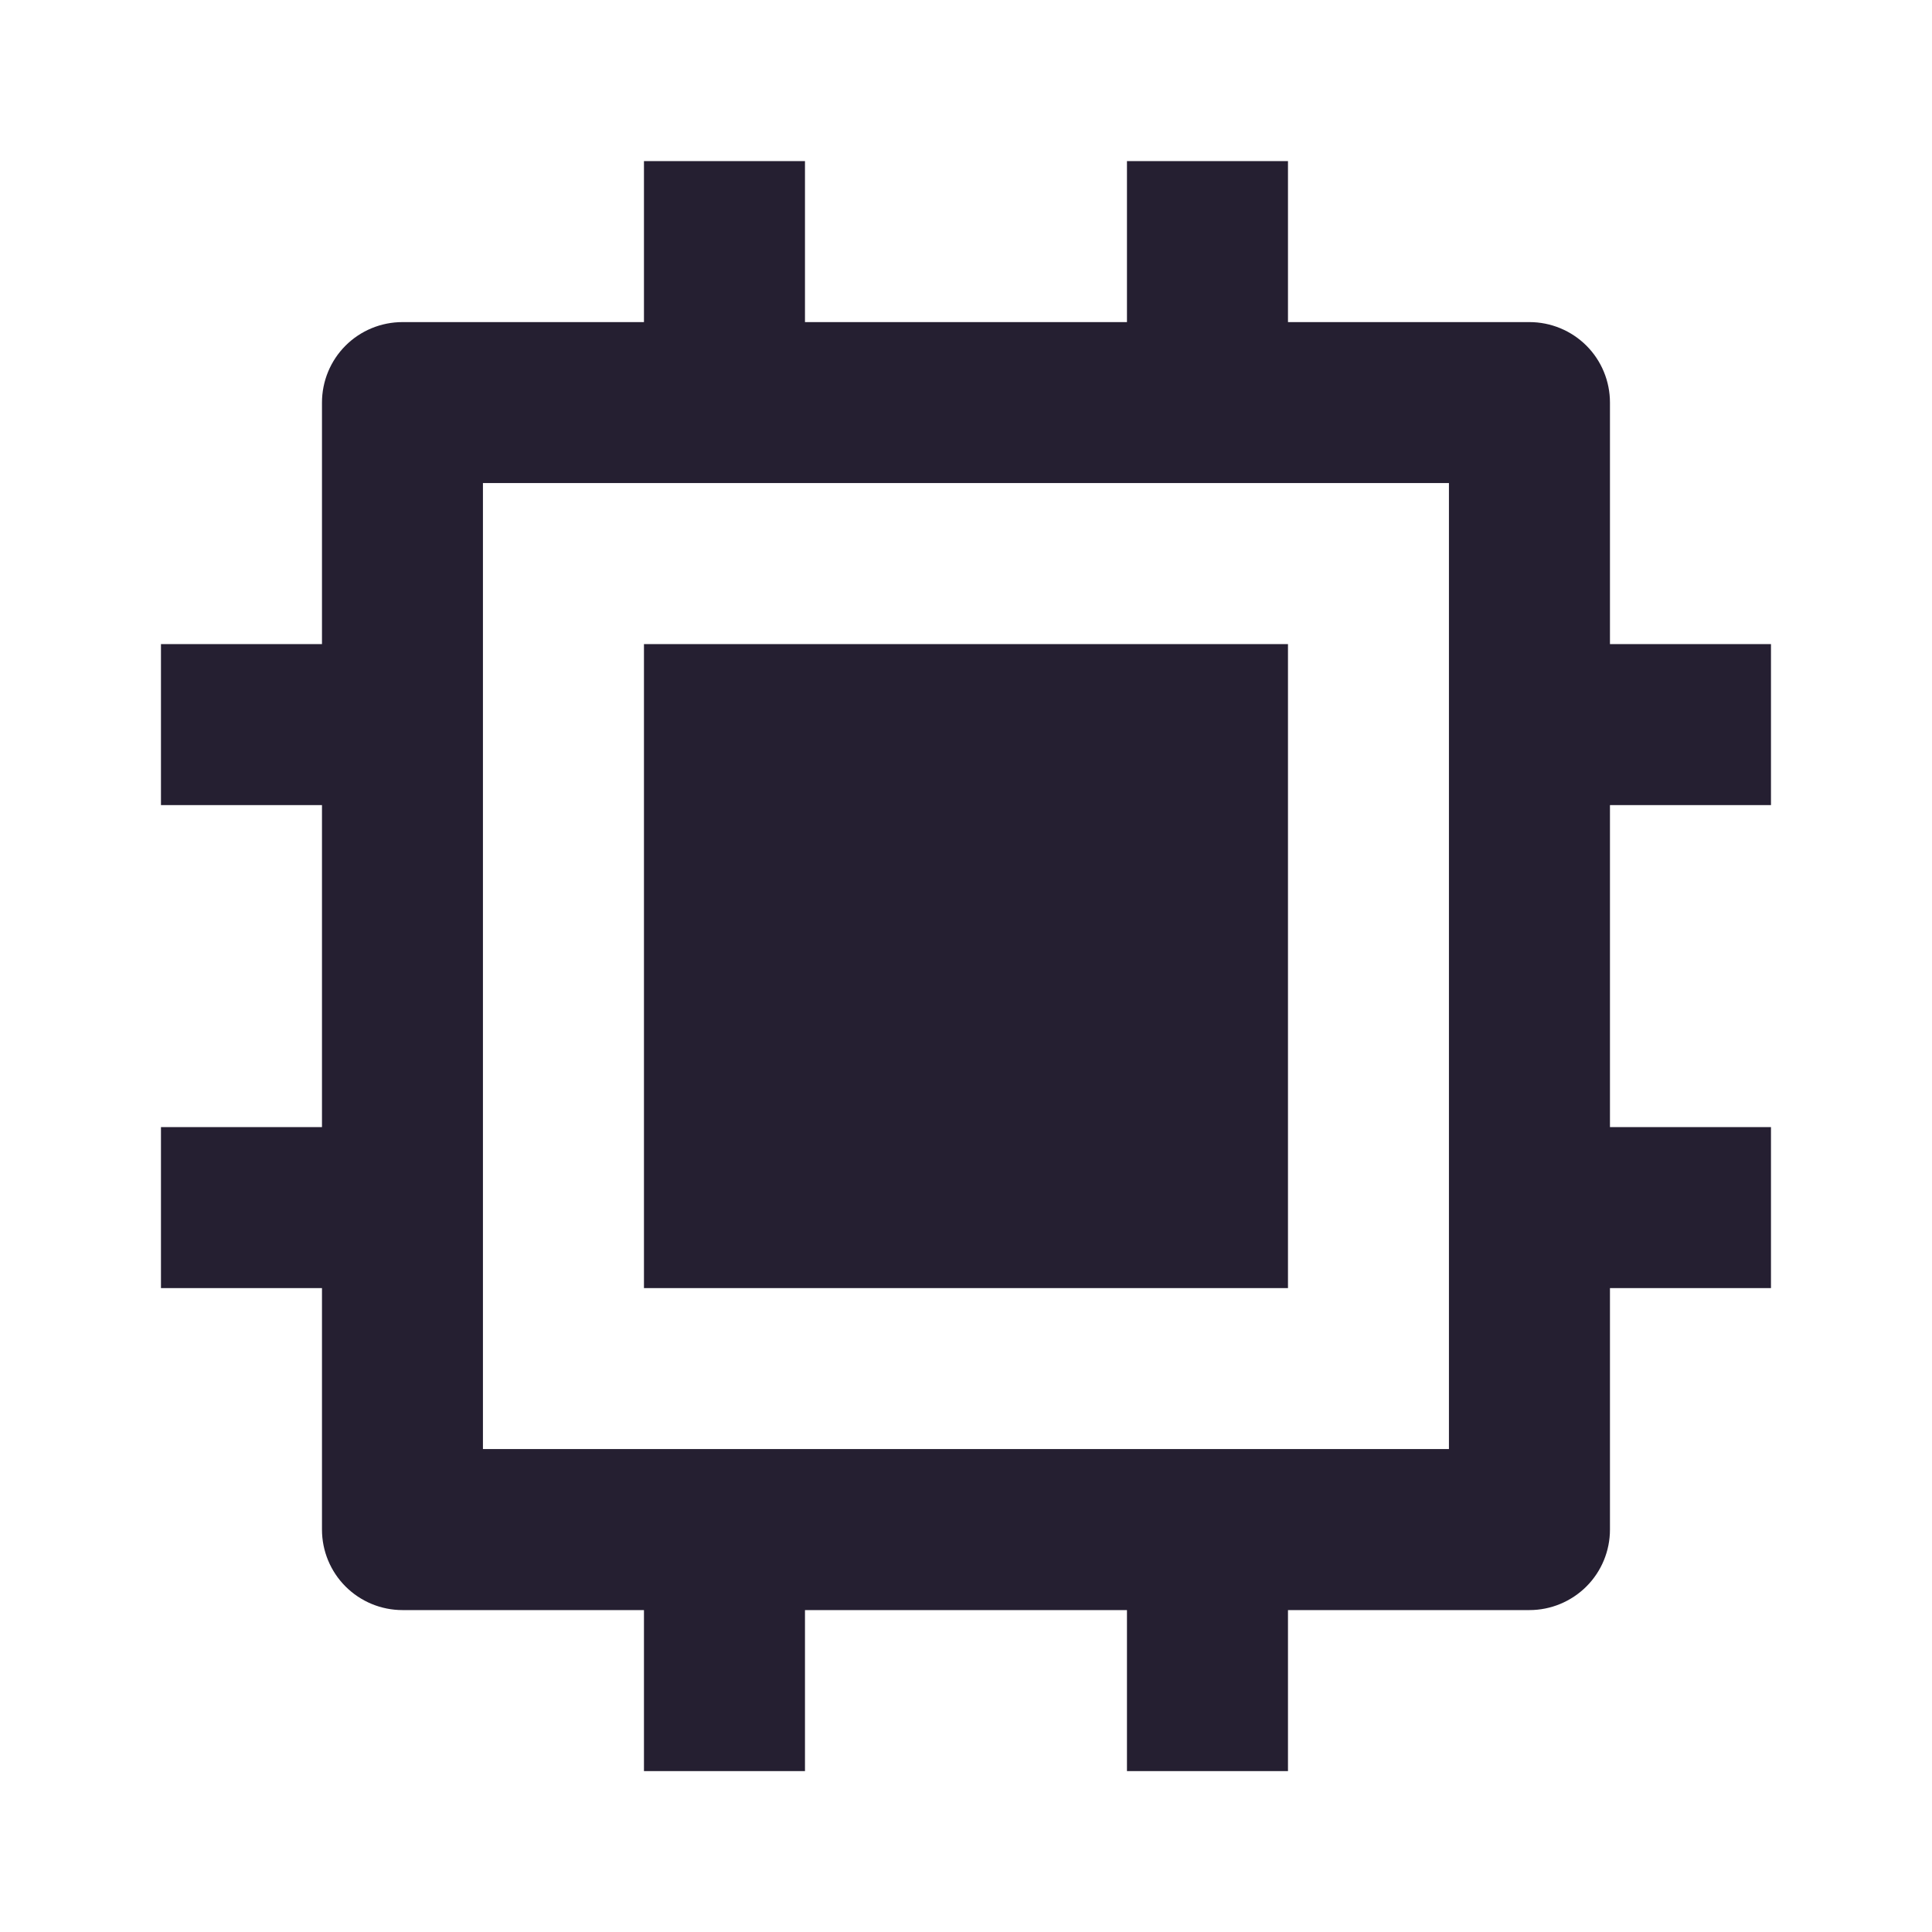 <svg width="32" height="32" viewBox="0 0 32 32" fill="none" xmlns="http://www.w3.org/2000/svg">
<g clip-path="url(#clip0_0_24)">
<path d="M7.999 24.001H23.999V8.001H7.999V24.001ZM18.666 26.668H13.333V29.335H10.666V26.668H6.666C6.312 26.668 5.973 26.527 5.723 26.277C5.473 26.027 5.333 25.688 5.333 25.335V21.335H2.666V18.668H5.333V13.335H2.666V10.668H5.333V6.668C5.333 6.314 5.473 5.975 5.723 5.725C5.973 5.475 6.312 5.335 6.666 5.335H10.666V2.668H13.333V5.335H18.666V2.668H21.333V5.335H25.333C25.686 5.335 26.025 5.475 26.276 5.725C26.526 5.975 26.666 6.314 26.666 6.668V10.668H29.333V13.335H26.666V18.668H29.333V21.335H26.666V25.335C26.666 25.688 26.526 26.027 26.276 26.277C26.025 26.527 25.686 26.668 25.333 26.668H21.333V29.335H18.666V26.668ZM10.666 10.668H21.333V21.335H10.666V10.668Z" fill="#251F31"/>
</g>
<defs>
<clipPath id="clip0_0_24">
<rect width="32" height="32" fill="white"/>
</clipPath>
</defs>
</svg>
